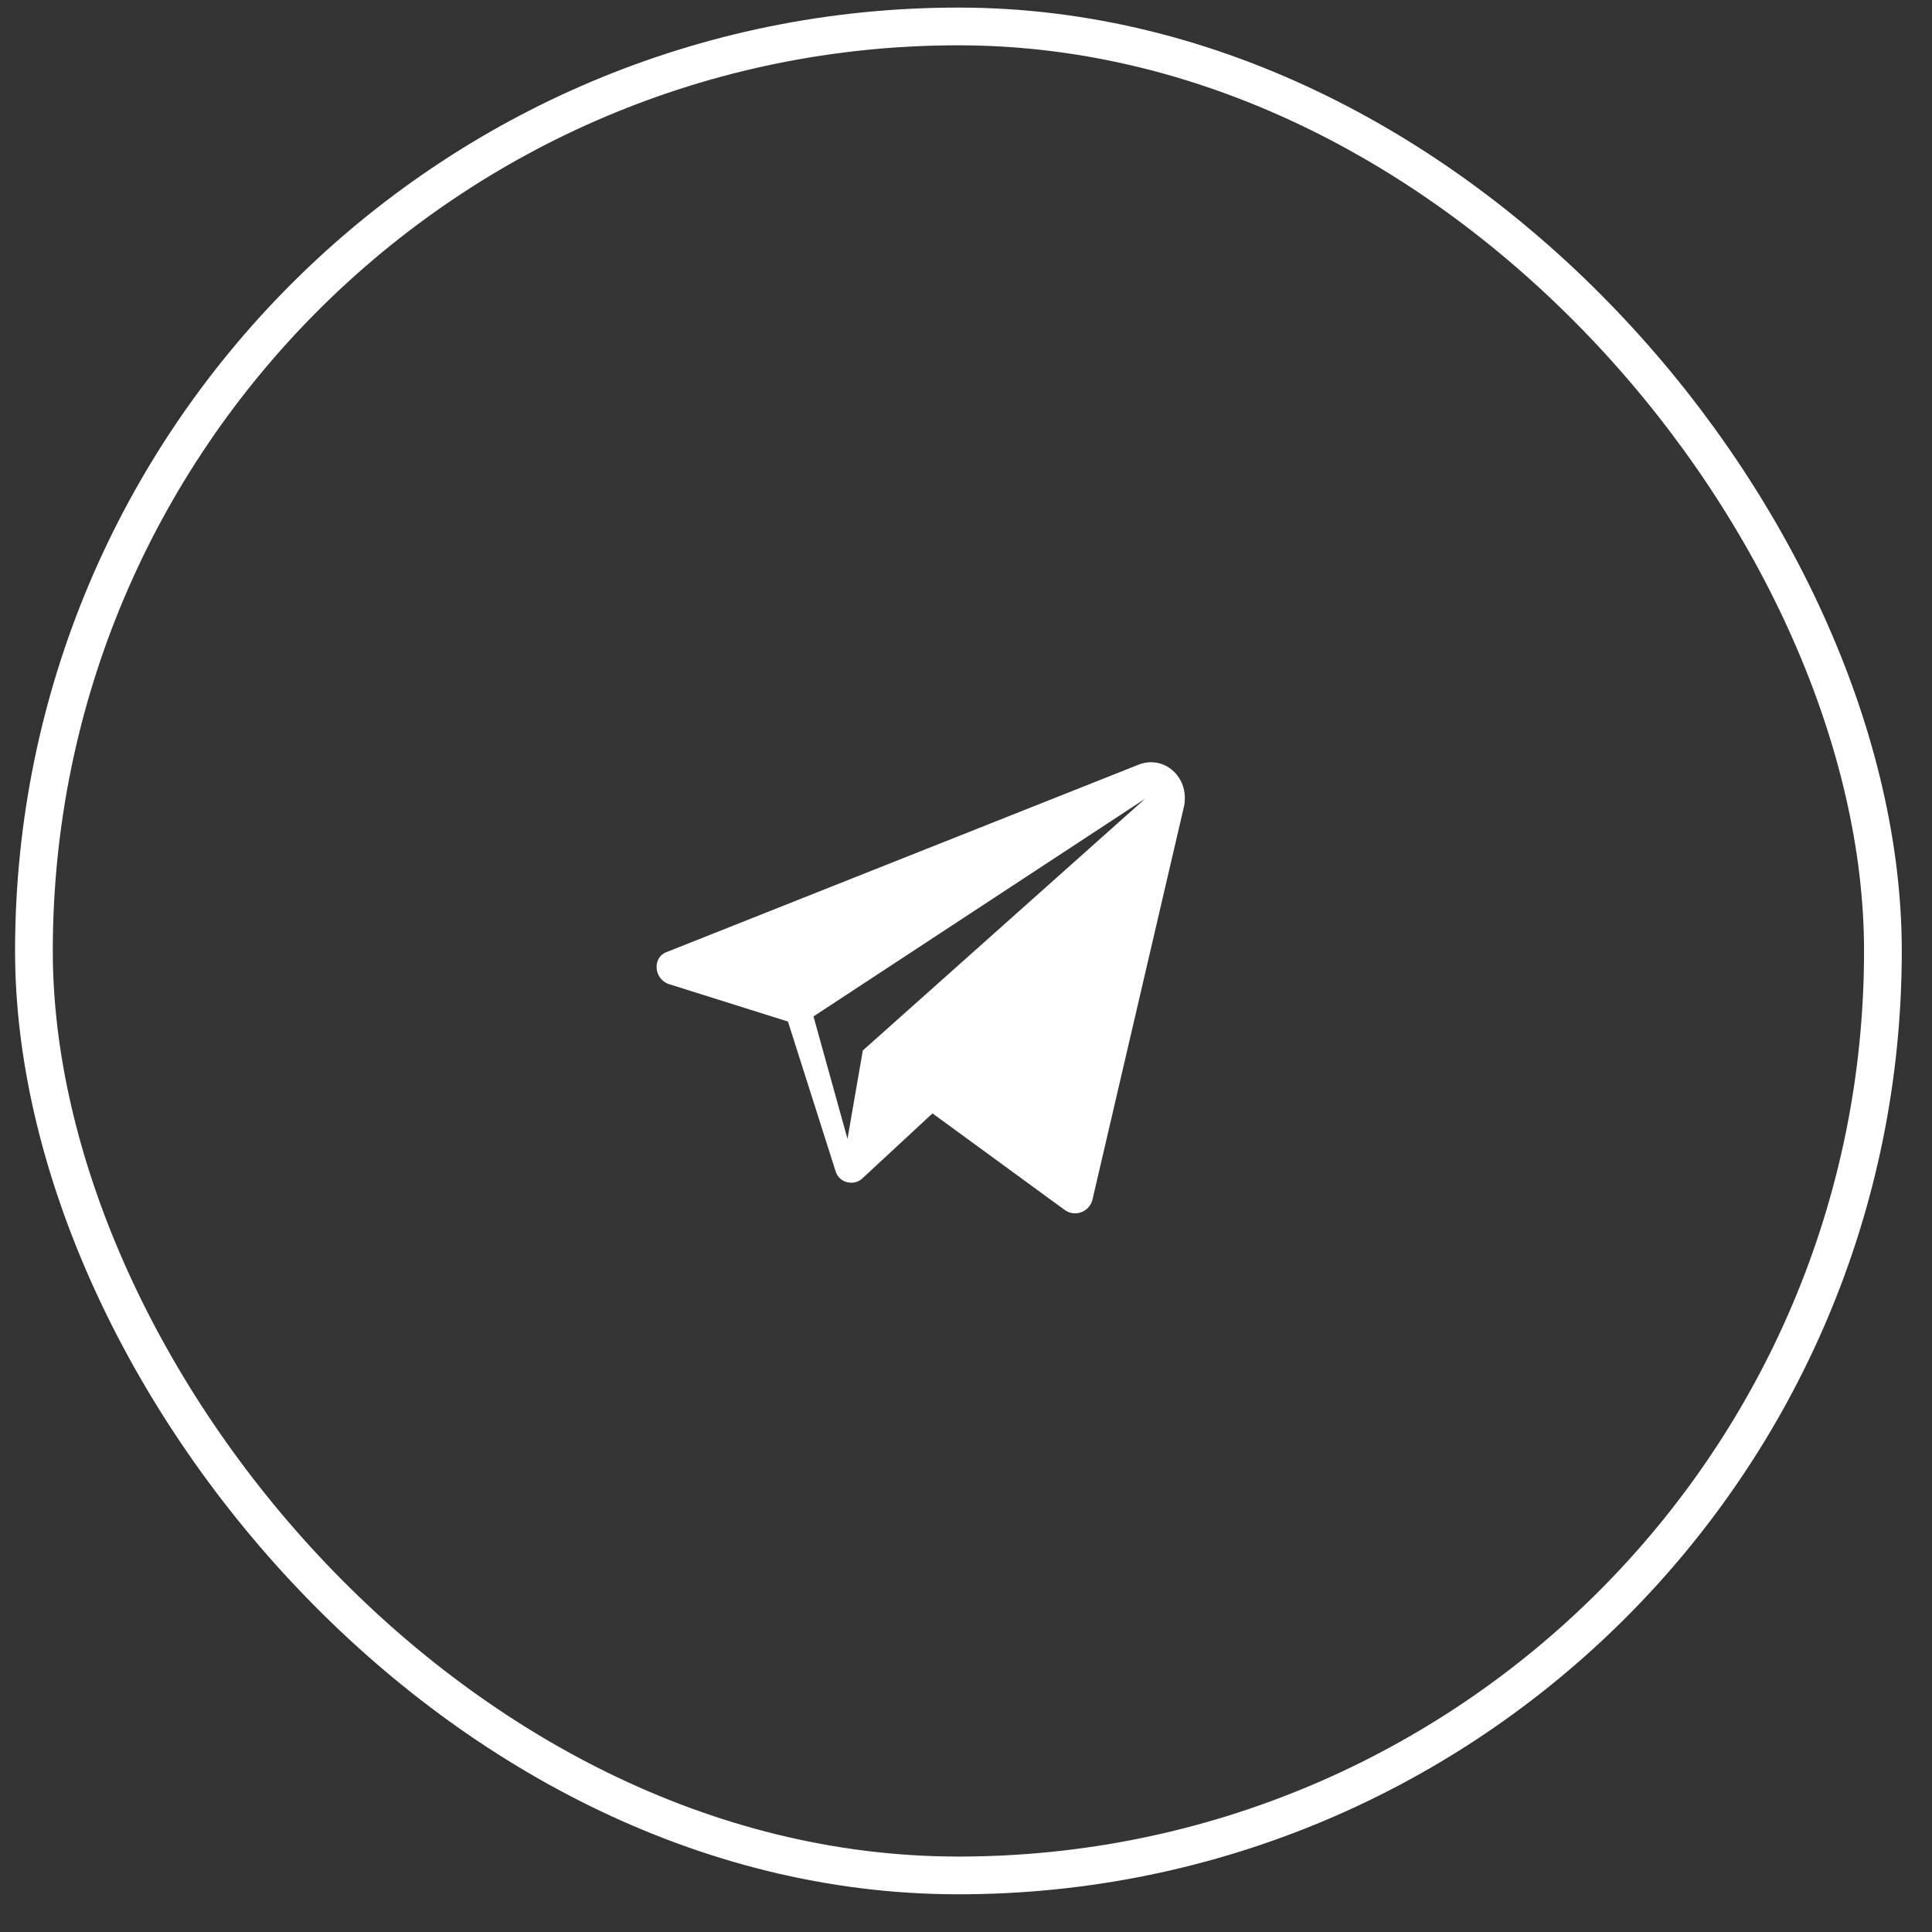 <?xml version="1.0" encoding="UTF-8"?> <svg xmlns="http://www.w3.org/2000/svg" width="32" height="32" viewBox="0 0 32 32" fill="none"><rect x="0" y="0" width="32" height="32" fill="#333333" stroke="none"/> <rect x="0.25" y="0.125" width="31.25" height="31.25" rx="15.625" fill="white" fill-opacity="0.01"></rect> <rect x="0.562" y="0.438" width="30.625" height="30.625" rx="15.312" stroke="white" stroke-width="0.625"></rect> <path d="M18.854 12.667L11.052 15.765C10.798 15.85 10.826 16.216 11.08 16.3L13.051 16.92L13.84 19.399C13.896 19.596 14.15 19.652 14.291 19.511L15.445 18.441L17.642 20.046C17.811 20.159 18.037 20.075 18.093 19.877L19.614 13.343C19.699 12.864 19.276 12.498 18.854 12.667ZM14.291 17.399L14.037 18.863L13.474 16.835L18.966 13.23L14.291 17.399Z" fill="white"></path> </svg> 
